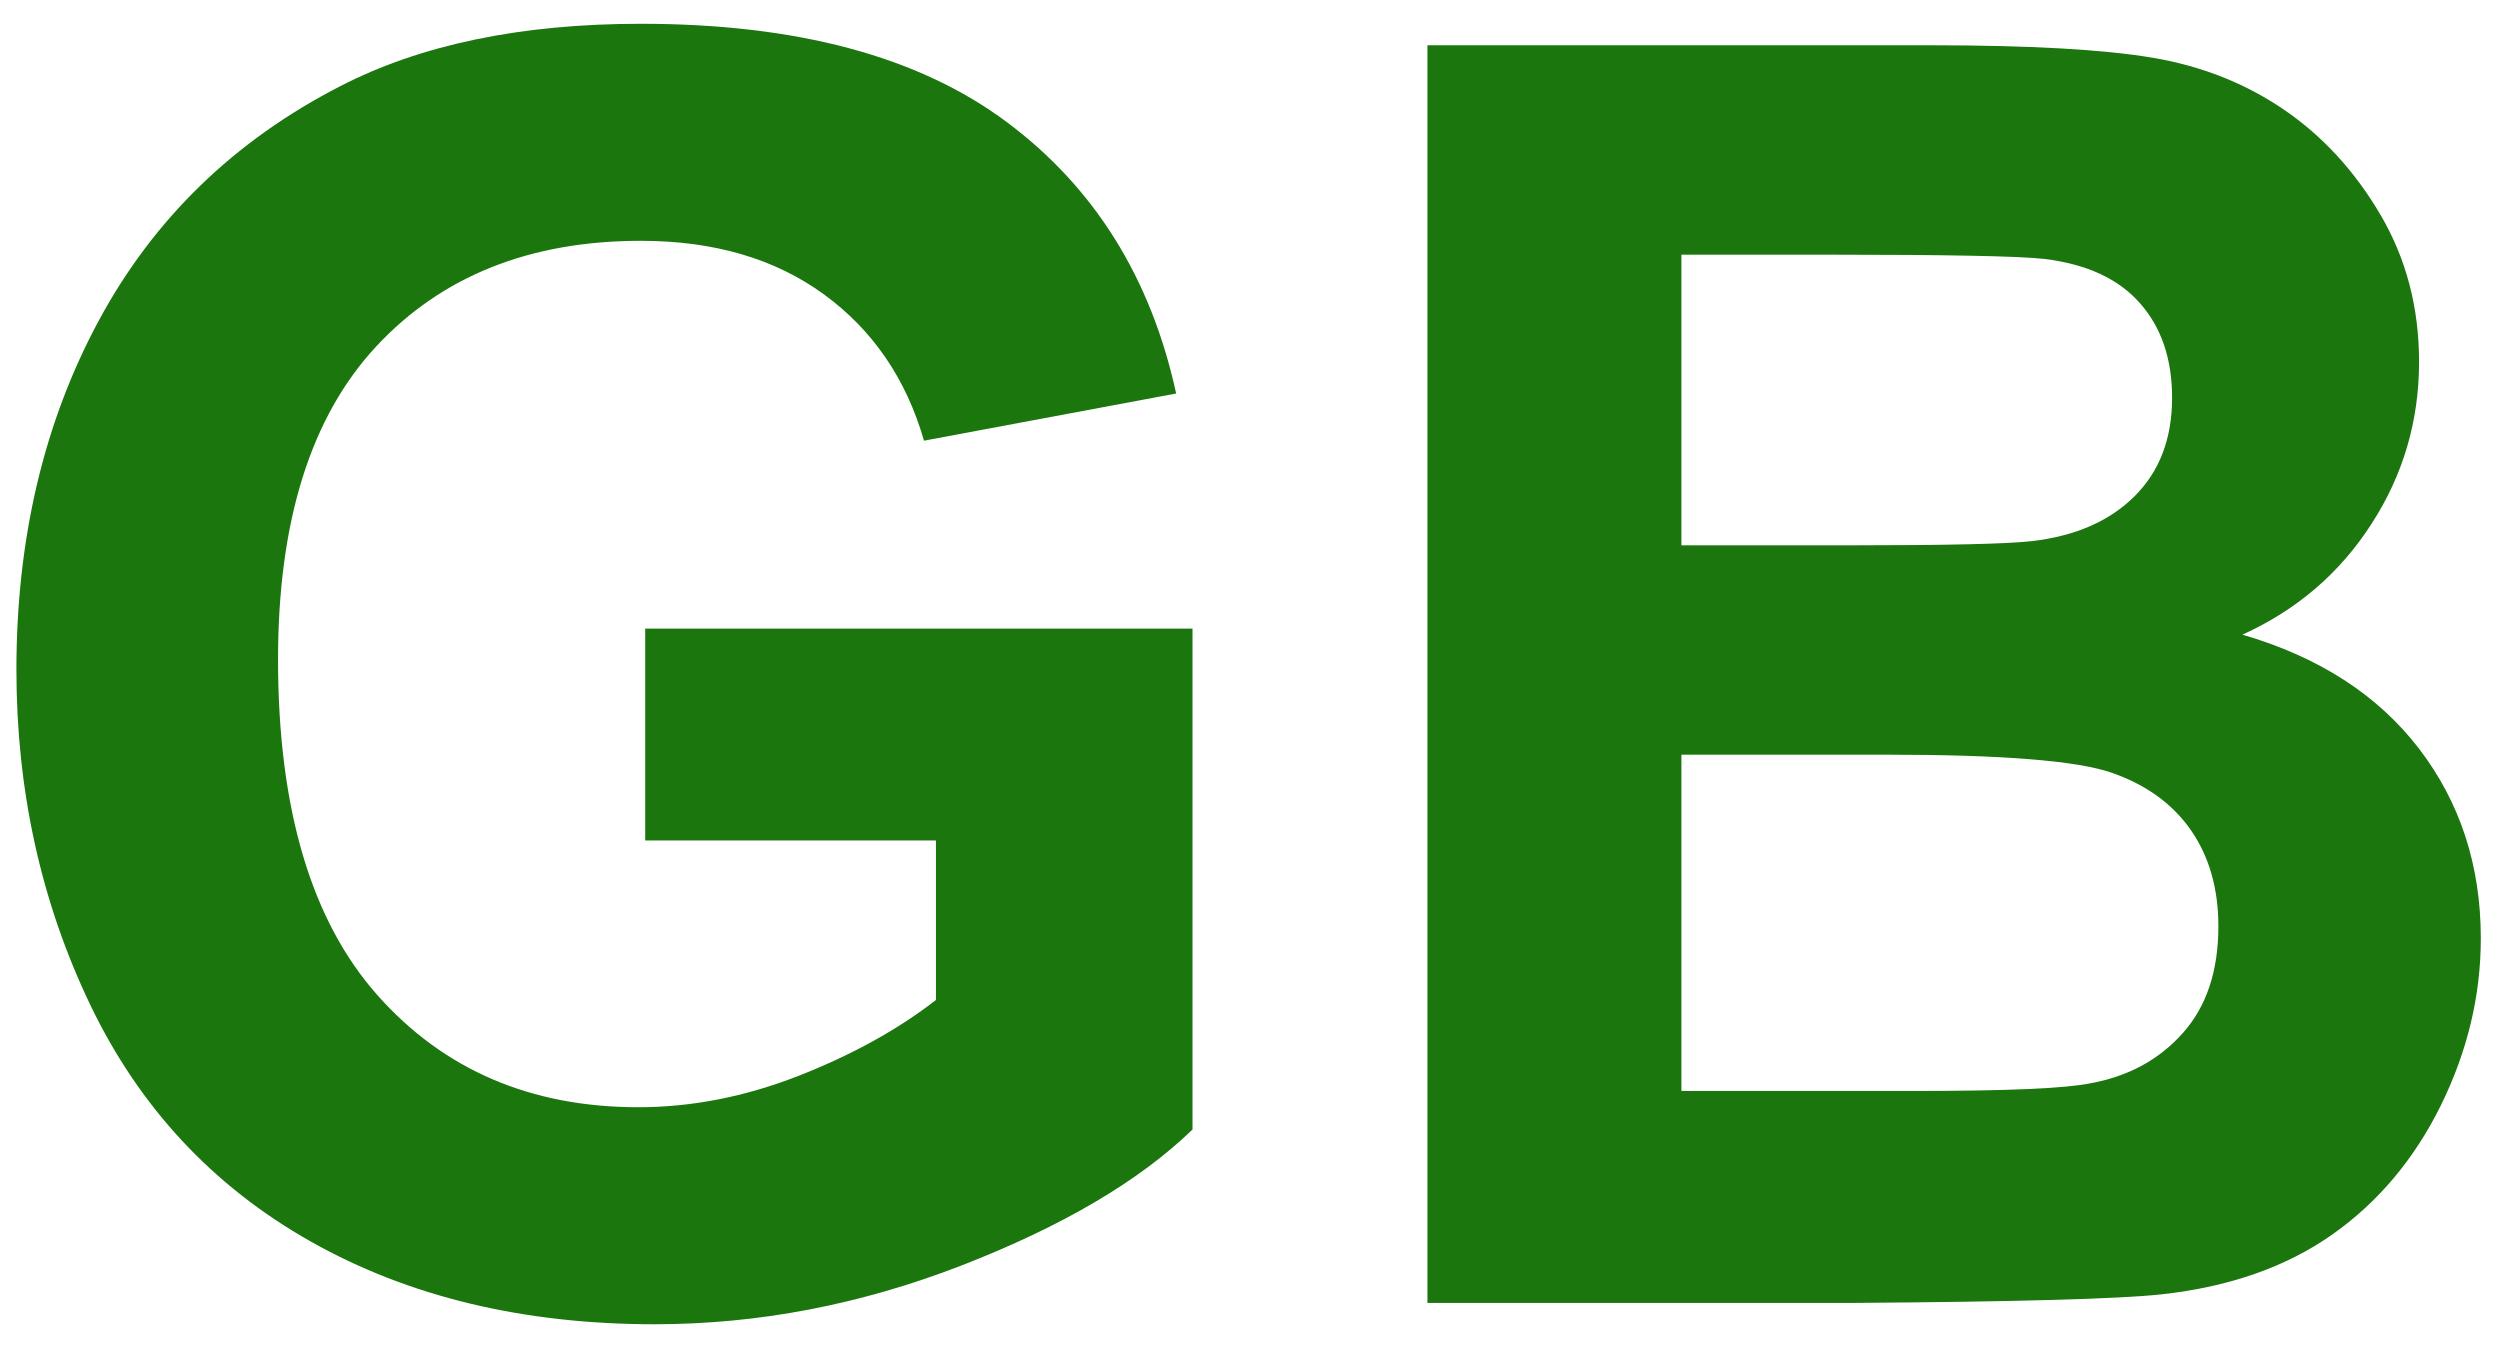 <?xml version="1.0" encoding="utf-8"?>
<!-- Generator: Adobe Illustrator 21.1.0, SVG Export Plug-In . SVG Version: 6.00 Build 0)  -->
<svg fill="#1a760d" version="1.1" id="Ebene_1" xmlns="http://www.w3.org/2000/svg" x="0px" y="0px"
	 viewBox="0 0 37 20" style="enable-background:new 0 0 37 20;" xml:space="preserve">
<g>
	<path d="M9.549,12.438V9.303h8.1v7.414c-0.787,0.762-1.928,1.433-3.421,2.013c-1.494,0.579-3.007,0.869-4.539,0.869
		c-1.946,0-3.644-0.408-5.091-1.225c-1.447-0.817-2.535-1.985-3.263-3.504c-0.728-1.52-1.092-3.172-1.092-4.958
		c0-1.937,0.406-3.66,1.219-5.167c0.812-1.506,2.002-2.661,3.567-3.466c1.193-0.617,2.679-0.927,4.456-0.927
		c2.311,0,4.115,0.484,5.414,1.454c1.3,0.969,2.136,2.309,2.508,4.018l-3.732,0.698c-0.263-0.914-0.756-1.636-1.479-2.164
		c-0.725-0.529-1.628-0.794-2.711-0.794c-1.642,0-2.947,0.521-3.916,1.562C4.6,6.167,4.115,7.712,4.115,9.76
		c0,2.209,0.491,3.866,1.473,4.971s2.269,1.656,3.859,1.656c0.787,0,1.576-0.154,2.368-0.463c0.791-0.31,1.47-0.684,2.037-1.124
		v-2.361H9.549z"/>
	<path d="M21.127,0.67h7.439c1.473,0,2.57,0.062,3.295,0.185c0.723,0.122,1.371,0.379,1.941,0.768
		c0.572,0.39,1.048,0.908,1.429,1.556s0.571,1.373,0.571,2.177c0,0.872-0.234,1.672-0.705,2.399
		c-0.469,0.729-1.106,1.274-1.91,1.638c1.134,0.33,2.006,0.894,2.615,1.688c0.609,0.796,0.914,1.731,0.914,2.806
		c0,0.847-0.197,1.67-0.59,2.47c-0.395,0.8-0.932,1.438-1.613,1.917c-0.681,0.478-1.521,0.772-2.52,0.882
		c-0.626,0.068-2.137,0.11-4.532,0.127h-6.335V0.67z M24.885,3.767v4.304h2.463c1.464,0,2.374-0.021,2.729-0.063
		c0.644-0.076,1.149-0.298,1.517-0.666c0.369-0.368,0.553-0.853,0.553-1.454c0-0.575-0.158-1.043-0.477-1.402
		c-0.316-0.36-0.789-0.578-1.415-0.654c-0.372-0.042-1.443-0.063-3.212-0.063H24.885z M24.885,11.169v4.977h3.479
		c1.354,0,2.213-0.038,2.577-0.114c0.559-0.102,1.014-0.349,1.364-0.742c0.352-0.394,0.527-0.921,0.527-1.581
		c0-0.559-0.136-1.032-0.406-1.422c-0.271-0.389-0.662-0.673-1.174-0.851c-0.513-0.178-1.623-0.267-3.333-0.267H24.885z"/>
</g>
</svg>
